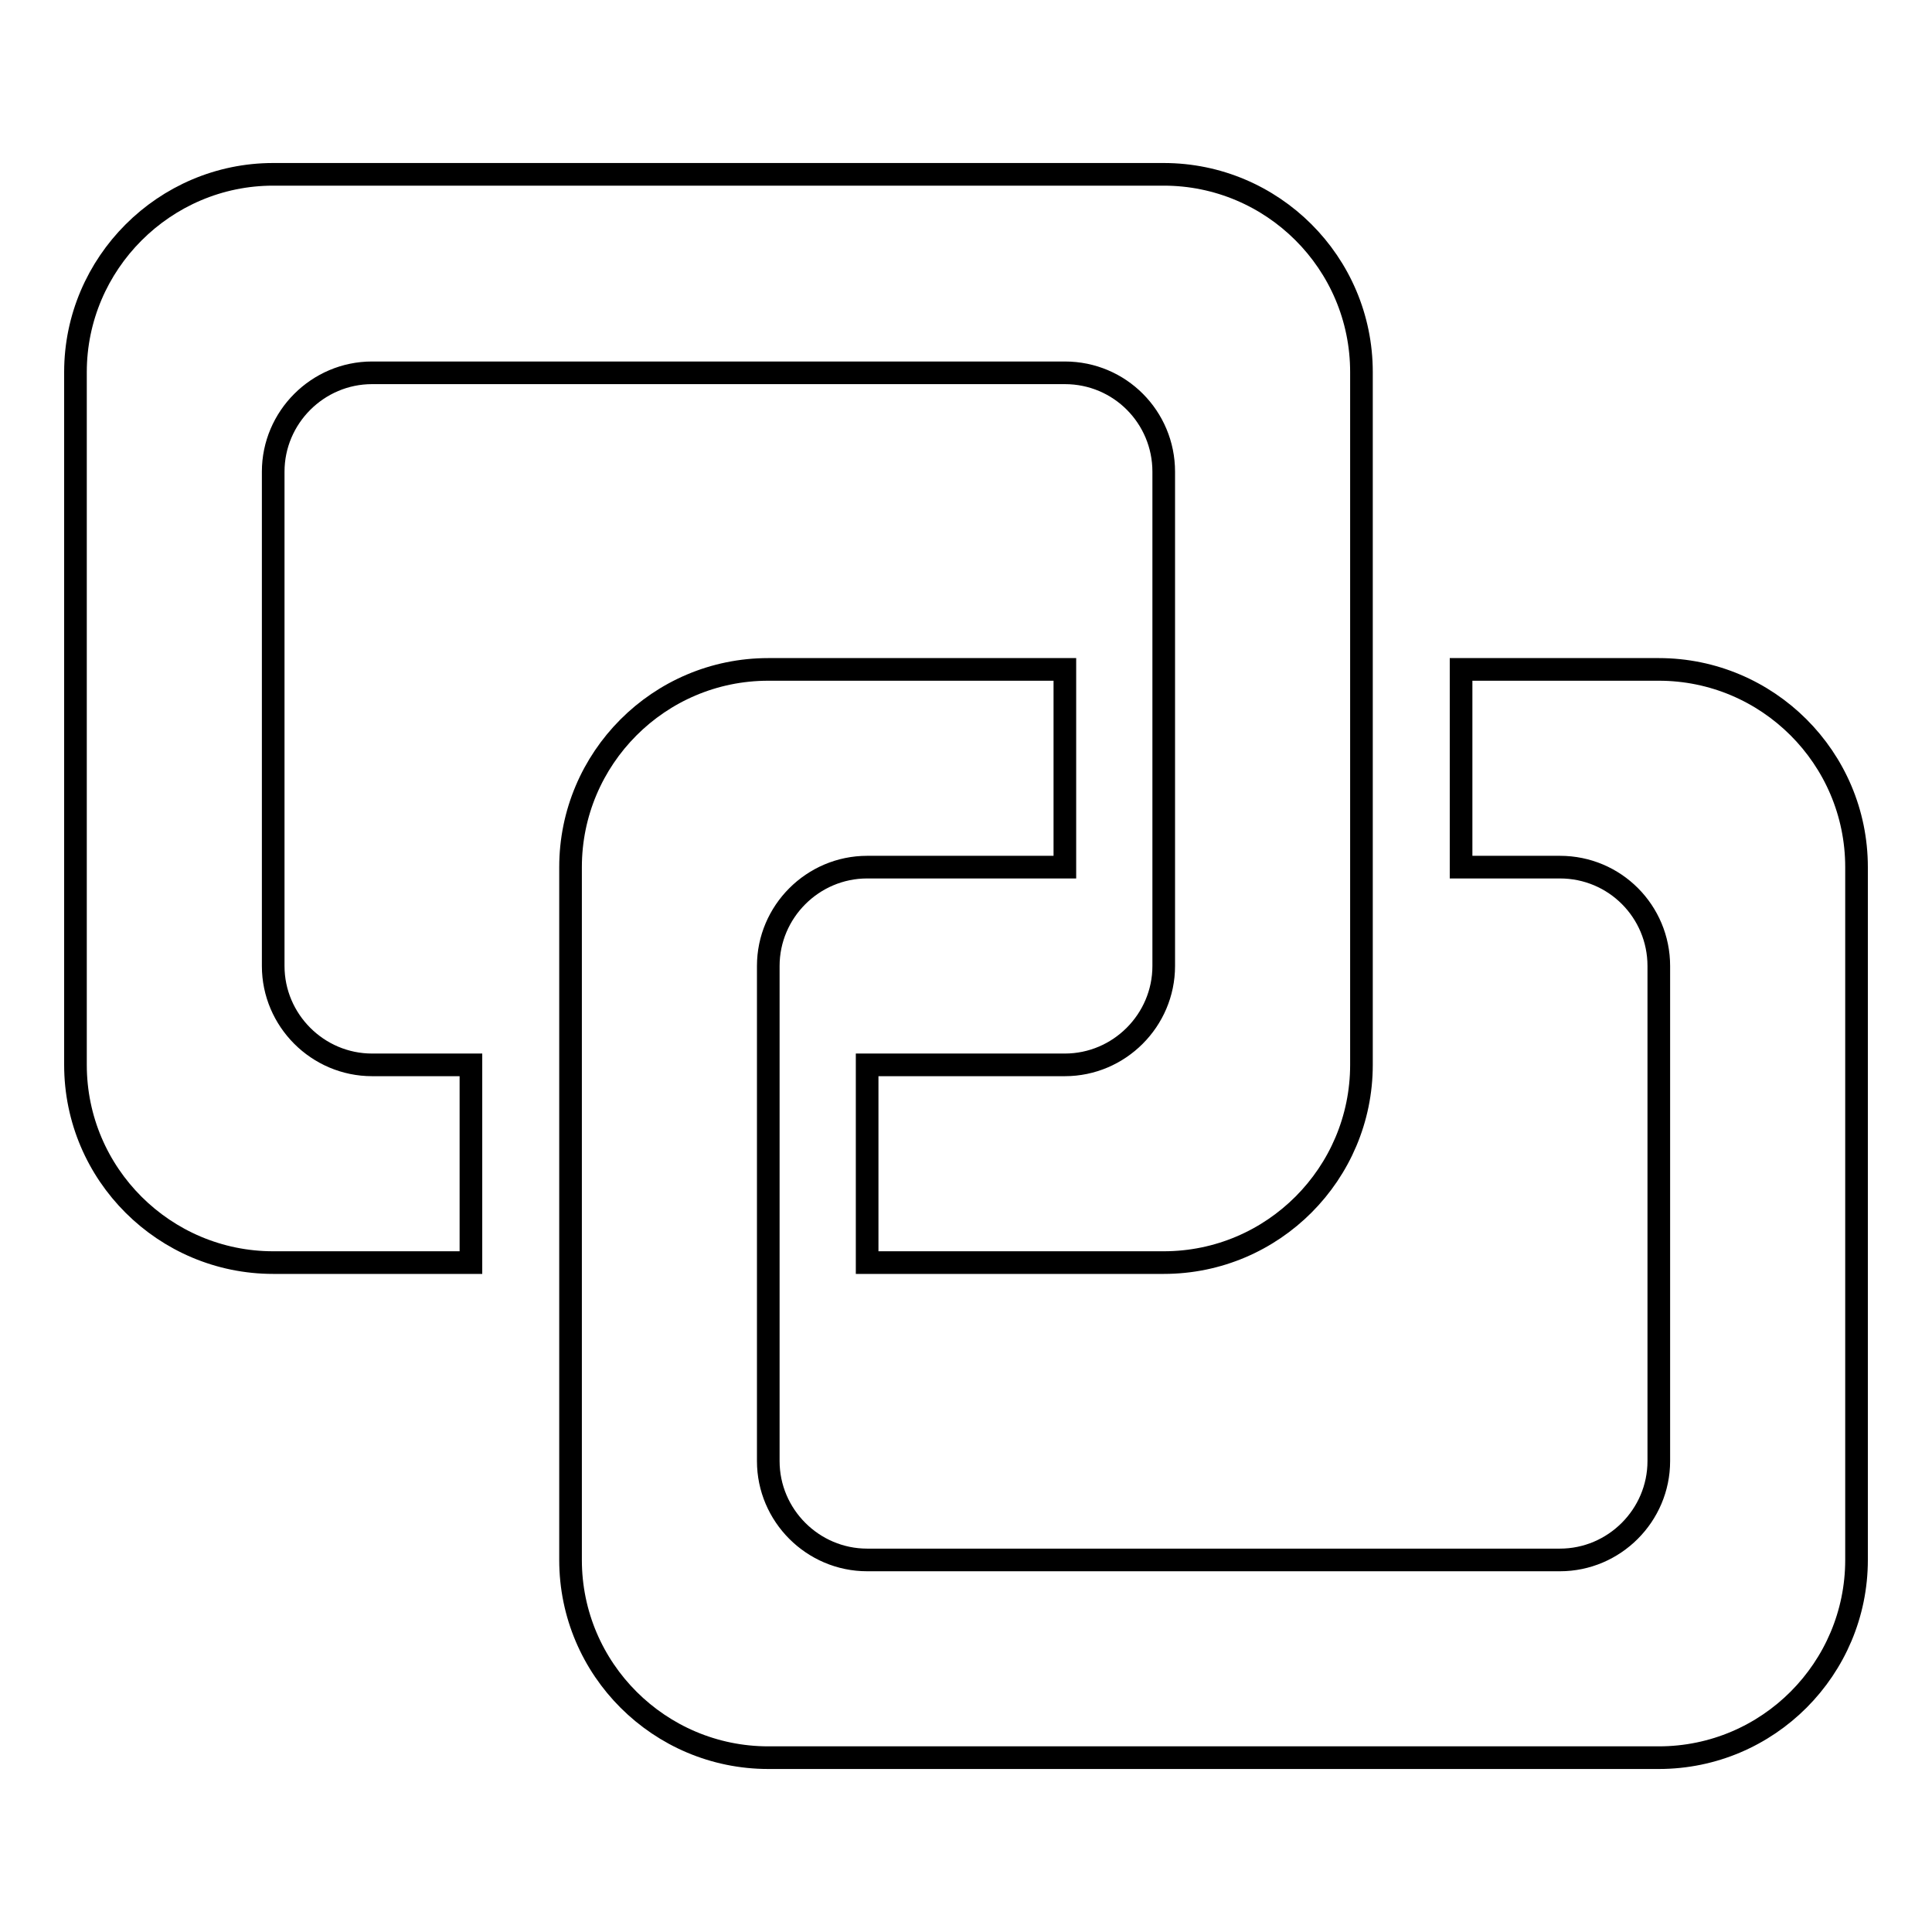 <?xml version="1.0" encoding="utf-8"?>
<!-- Svg Vector Icons : http://www.onlinewebfonts.com/icon -->
<!DOCTYPE svg PUBLIC "-//W3C//DTD SVG 1.1//EN" "http://www.w3.org/Graphics/SVG/1.1/DTD/svg11.dtd">
<svg version="1.1" xmlns="http://www.w3.org/2000/svg" xmlns:xlink="http://www.w3.org/1999/xlink" x="0px" y="0px" viewBox="0 0 256 256" enable-background="new 0 0 256 256" xml:space="preserve">
<g><g><path stroke-width="3" fill-opacity="0" stroke="#000000"  d="M36.2,128V62.5c0-7.2,5.9-13.1,13.1-13.1h91.8c7.3,0,13.1,5.9,13.1,13.1V128c0,7.2-5.9,13.1-13.1,13.1h-26.2v26.2h39.3c14.5,0,26.2-11.8,26.2-26.2V49.3c0-14.5-11.8-26.2-26.2-26.2h-118C21.8,23.1,10,34.9,10,49.3v91.8c0,14.5,11.8,26.2,26.2,26.2h26.2v-26.2H49.3C42.1,141.1,36.2,135.2,36.2,128z M219.8,88.7h-26.2v26.2h13.1c7.3,0,13.1,5.9,13.1,13.1v65.6c0,7.2-5.9,13.1-13.1,13.1h-91.8c-7.2,0-13.1-5.9-13.1-13.1V128c0-7.2,5.9-13.1,13.1-13.1h26.2V88.7h-39.3c-14.5,0-26.2,11.8-26.2,26.2v91.8c0,14.5,11.8,26.2,26.2,26.2h118c14.5,0,26.2-11.8,26.2-26.2v-91.8C246,100.4,234.2,88.7,219.8,88.7z"/></g></g>
</svg>